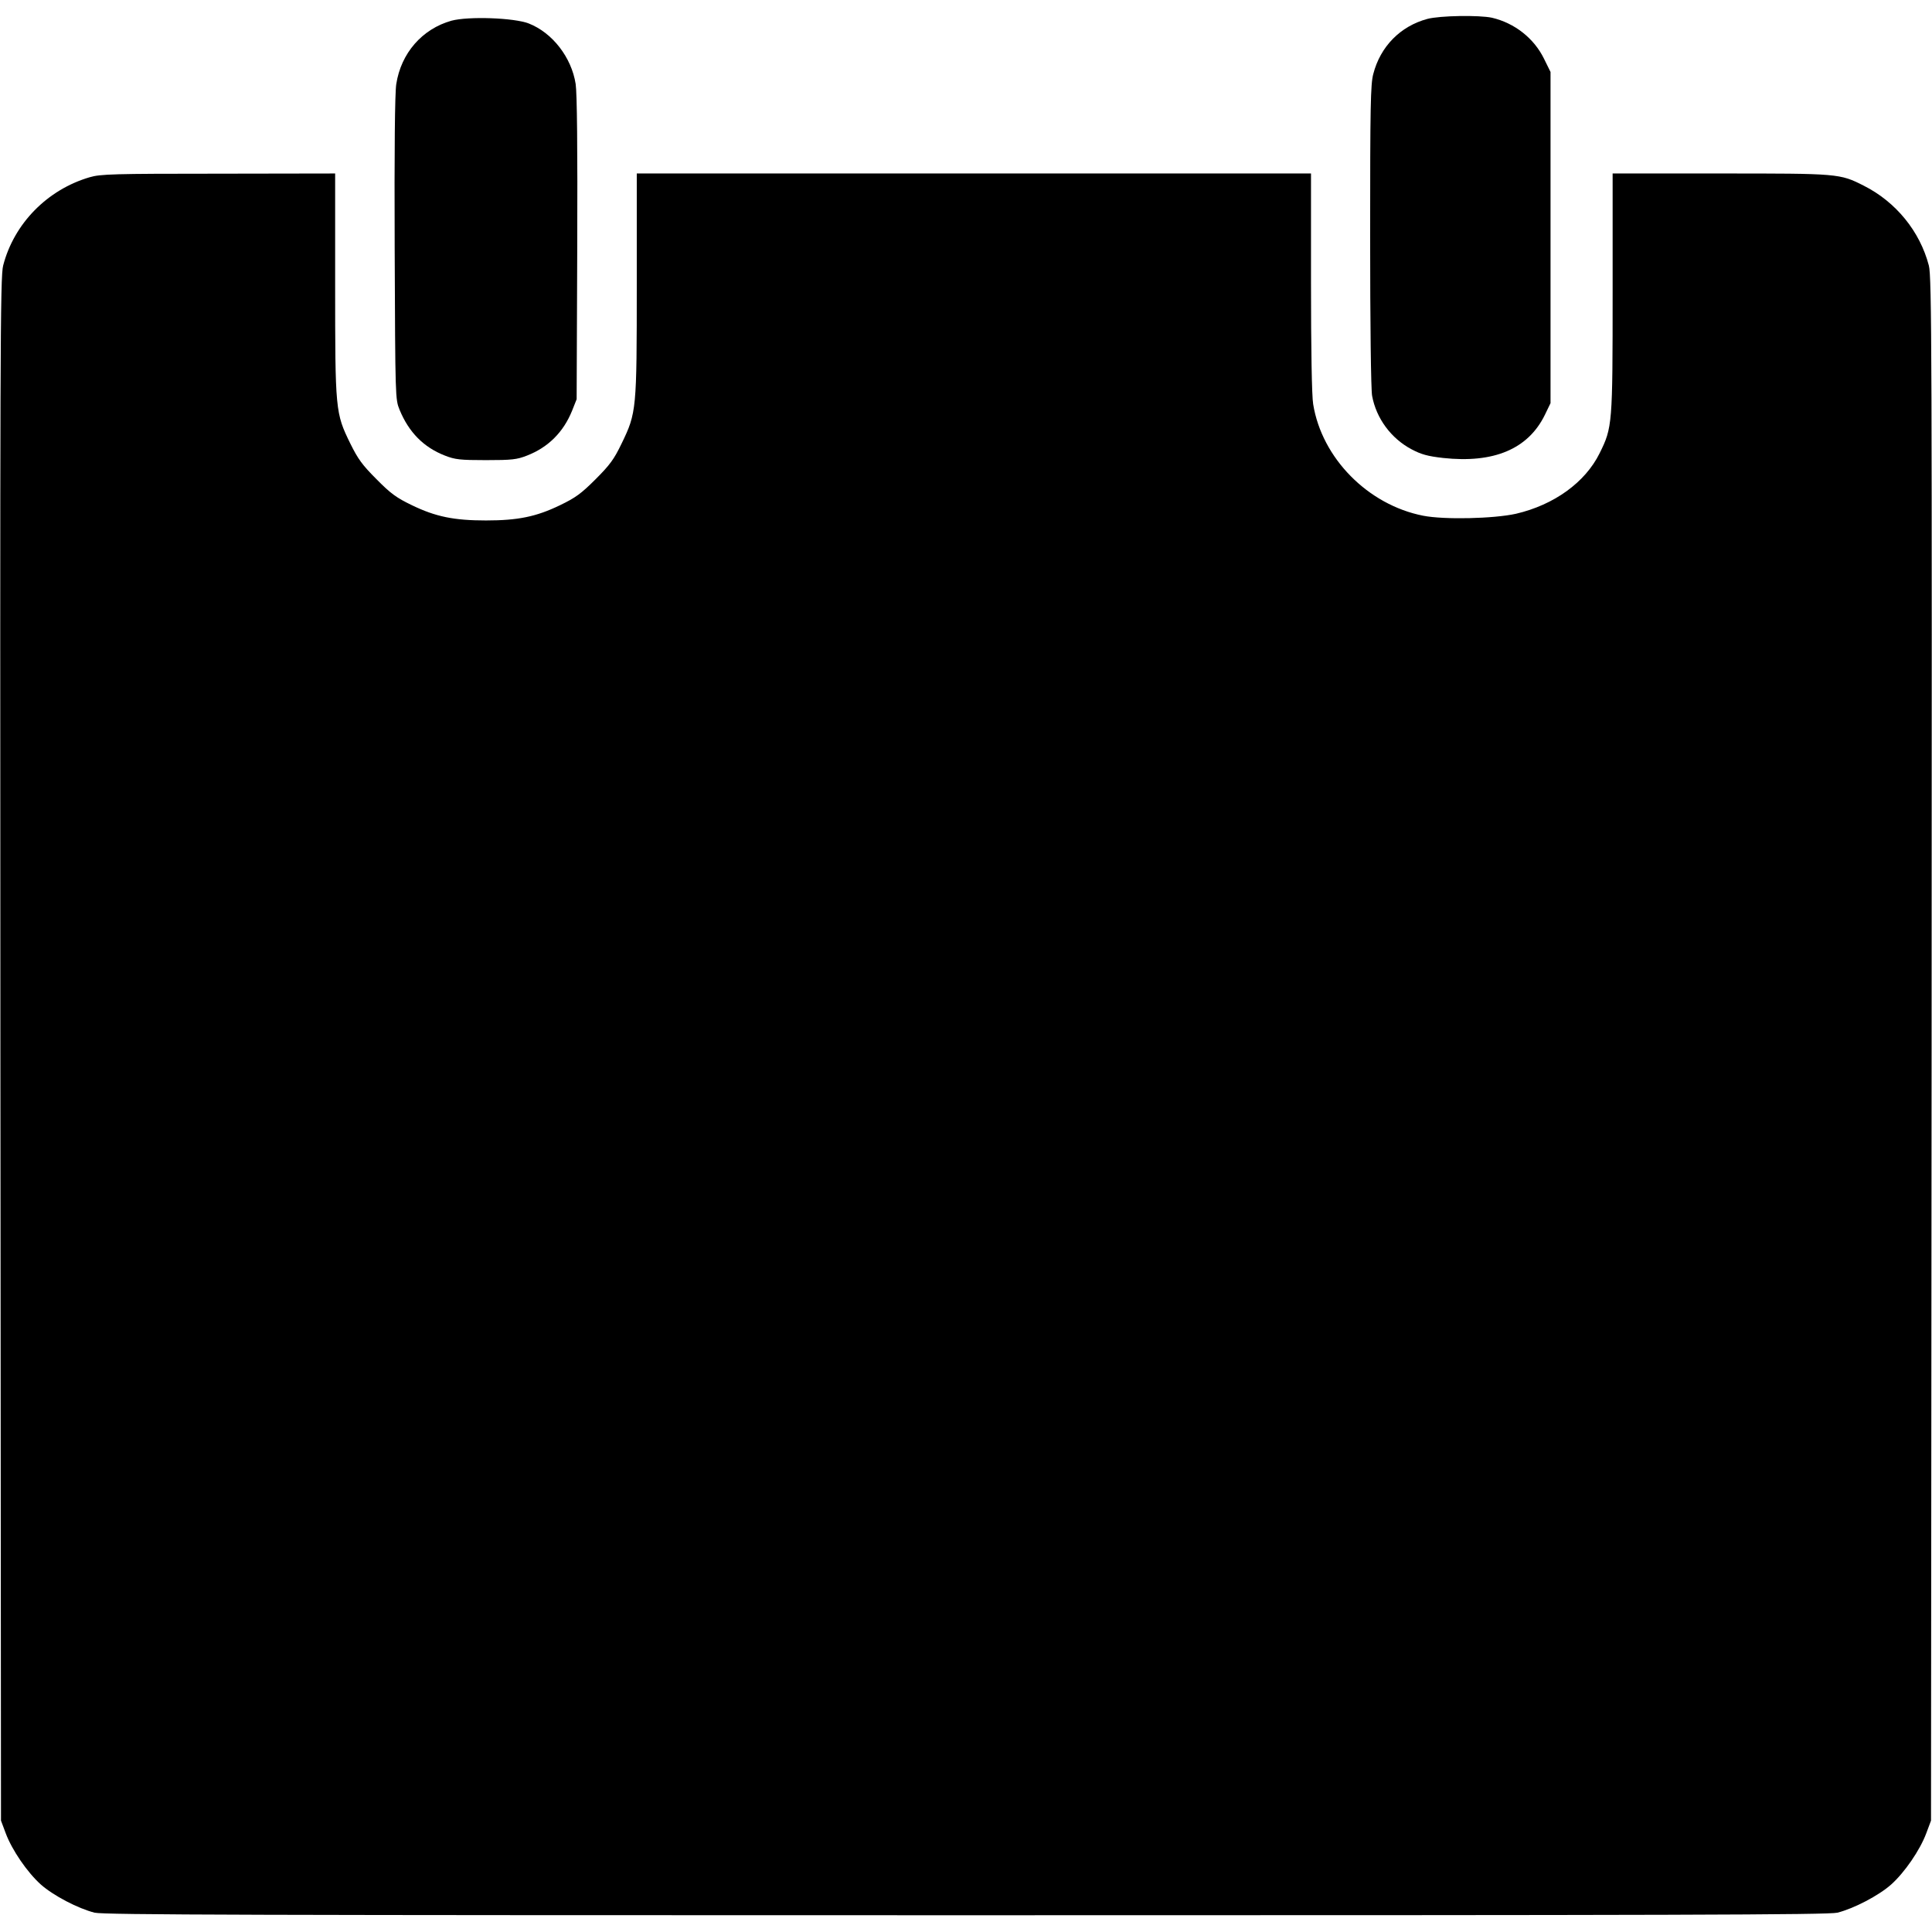 <?xml version="1.0" standalone="no"?>
<!DOCTYPE svg PUBLIC "-//W3C//DTD SVG 20010904//EN"
 "http://www.w3.org/TR/2001/REC-SVG-20010904/DTD/svg10.dtd">
<svg version="1.0" xmlns="http://www.w3.org/2000/svg"
 width="980pt" height="980pt" viewBox="0 0 980 980"
 preserveAspectRatio="xMidYMid meet">
<g transform="translate(0,980) scale(0.1,-0.1)"
fill="#000000" stroke="none">
<path d="M7240 9704 c-137 -37 -238 -140 -274 -279 -14 -51 -16 -165 -16 -821
0 -444 4 -782 10 -812 21 -114 96 -216 200 -271 49 -26 81 -35 160 -44 257
-28 431 45 516 218 l29 60 0 840 0 840 -33 67 c-51 104 -149 181 -264 208 -65
14 -264 11 -328 -6z"/>
<path d="M2290 9695 c-149 -42 -256 -165 -280 -322 -7 -45 -10 -329 -8 -833 3
-762 3 -765 25 -819 47 -114 122 -190 230 -232 51 -20 76 -23 208 -23 132 0
157 3 208 23 108 42 185 119 229 228 l23 58 3 765 c2 511 -1 788 -8 834 -21
135 -118 260 -238 307 -75 29 -306 37 -392 14z"/>
<path d="M455 8901 c-215 -63 -384 -235 -439 -448 -15 -56 -16 -438 -14 -3975
l3 -3913 24 -64 c32 -86 110 -199 178 -260 63 -56 189 -122 273 -143 46 -11
798 -13 4420 -13 3622 0 4374 2 4420 13 84 21 210 87 273 143 68 61 146 174
178 260 l24 64 3 3913 c2 3537 1 3919 -14 3975 -45 173 -167 323 -330 405
-122 62 -128 62 -728 62 l-546 0 0 -602 c0 -672 -1 -686 -66 -817 -73 -148
-231 -262 -424 -307 -112 -25 -364 -31 -471 -10 -280 55 -514 292 -558 566 -7
40 -11 280 -11 618 l0 552 -1710 0 -1710 0 0 -560 c0 -641 -1 -653 -77 -810
-38 -79 -59 -108 -132 -181 -73 -73 -102 -94 -181 -132 -120 -58 -213 -77
-375 -77 -162 0 -255 19 -375 77 -79 38 -108 59 -180 132 -72 72 -94 102 -133
181 -76 155 -77 167 -77 810 l0 560 -592 -1 c-534 0 -599 -2 -653 -18z"/>
</g>
</svg>
